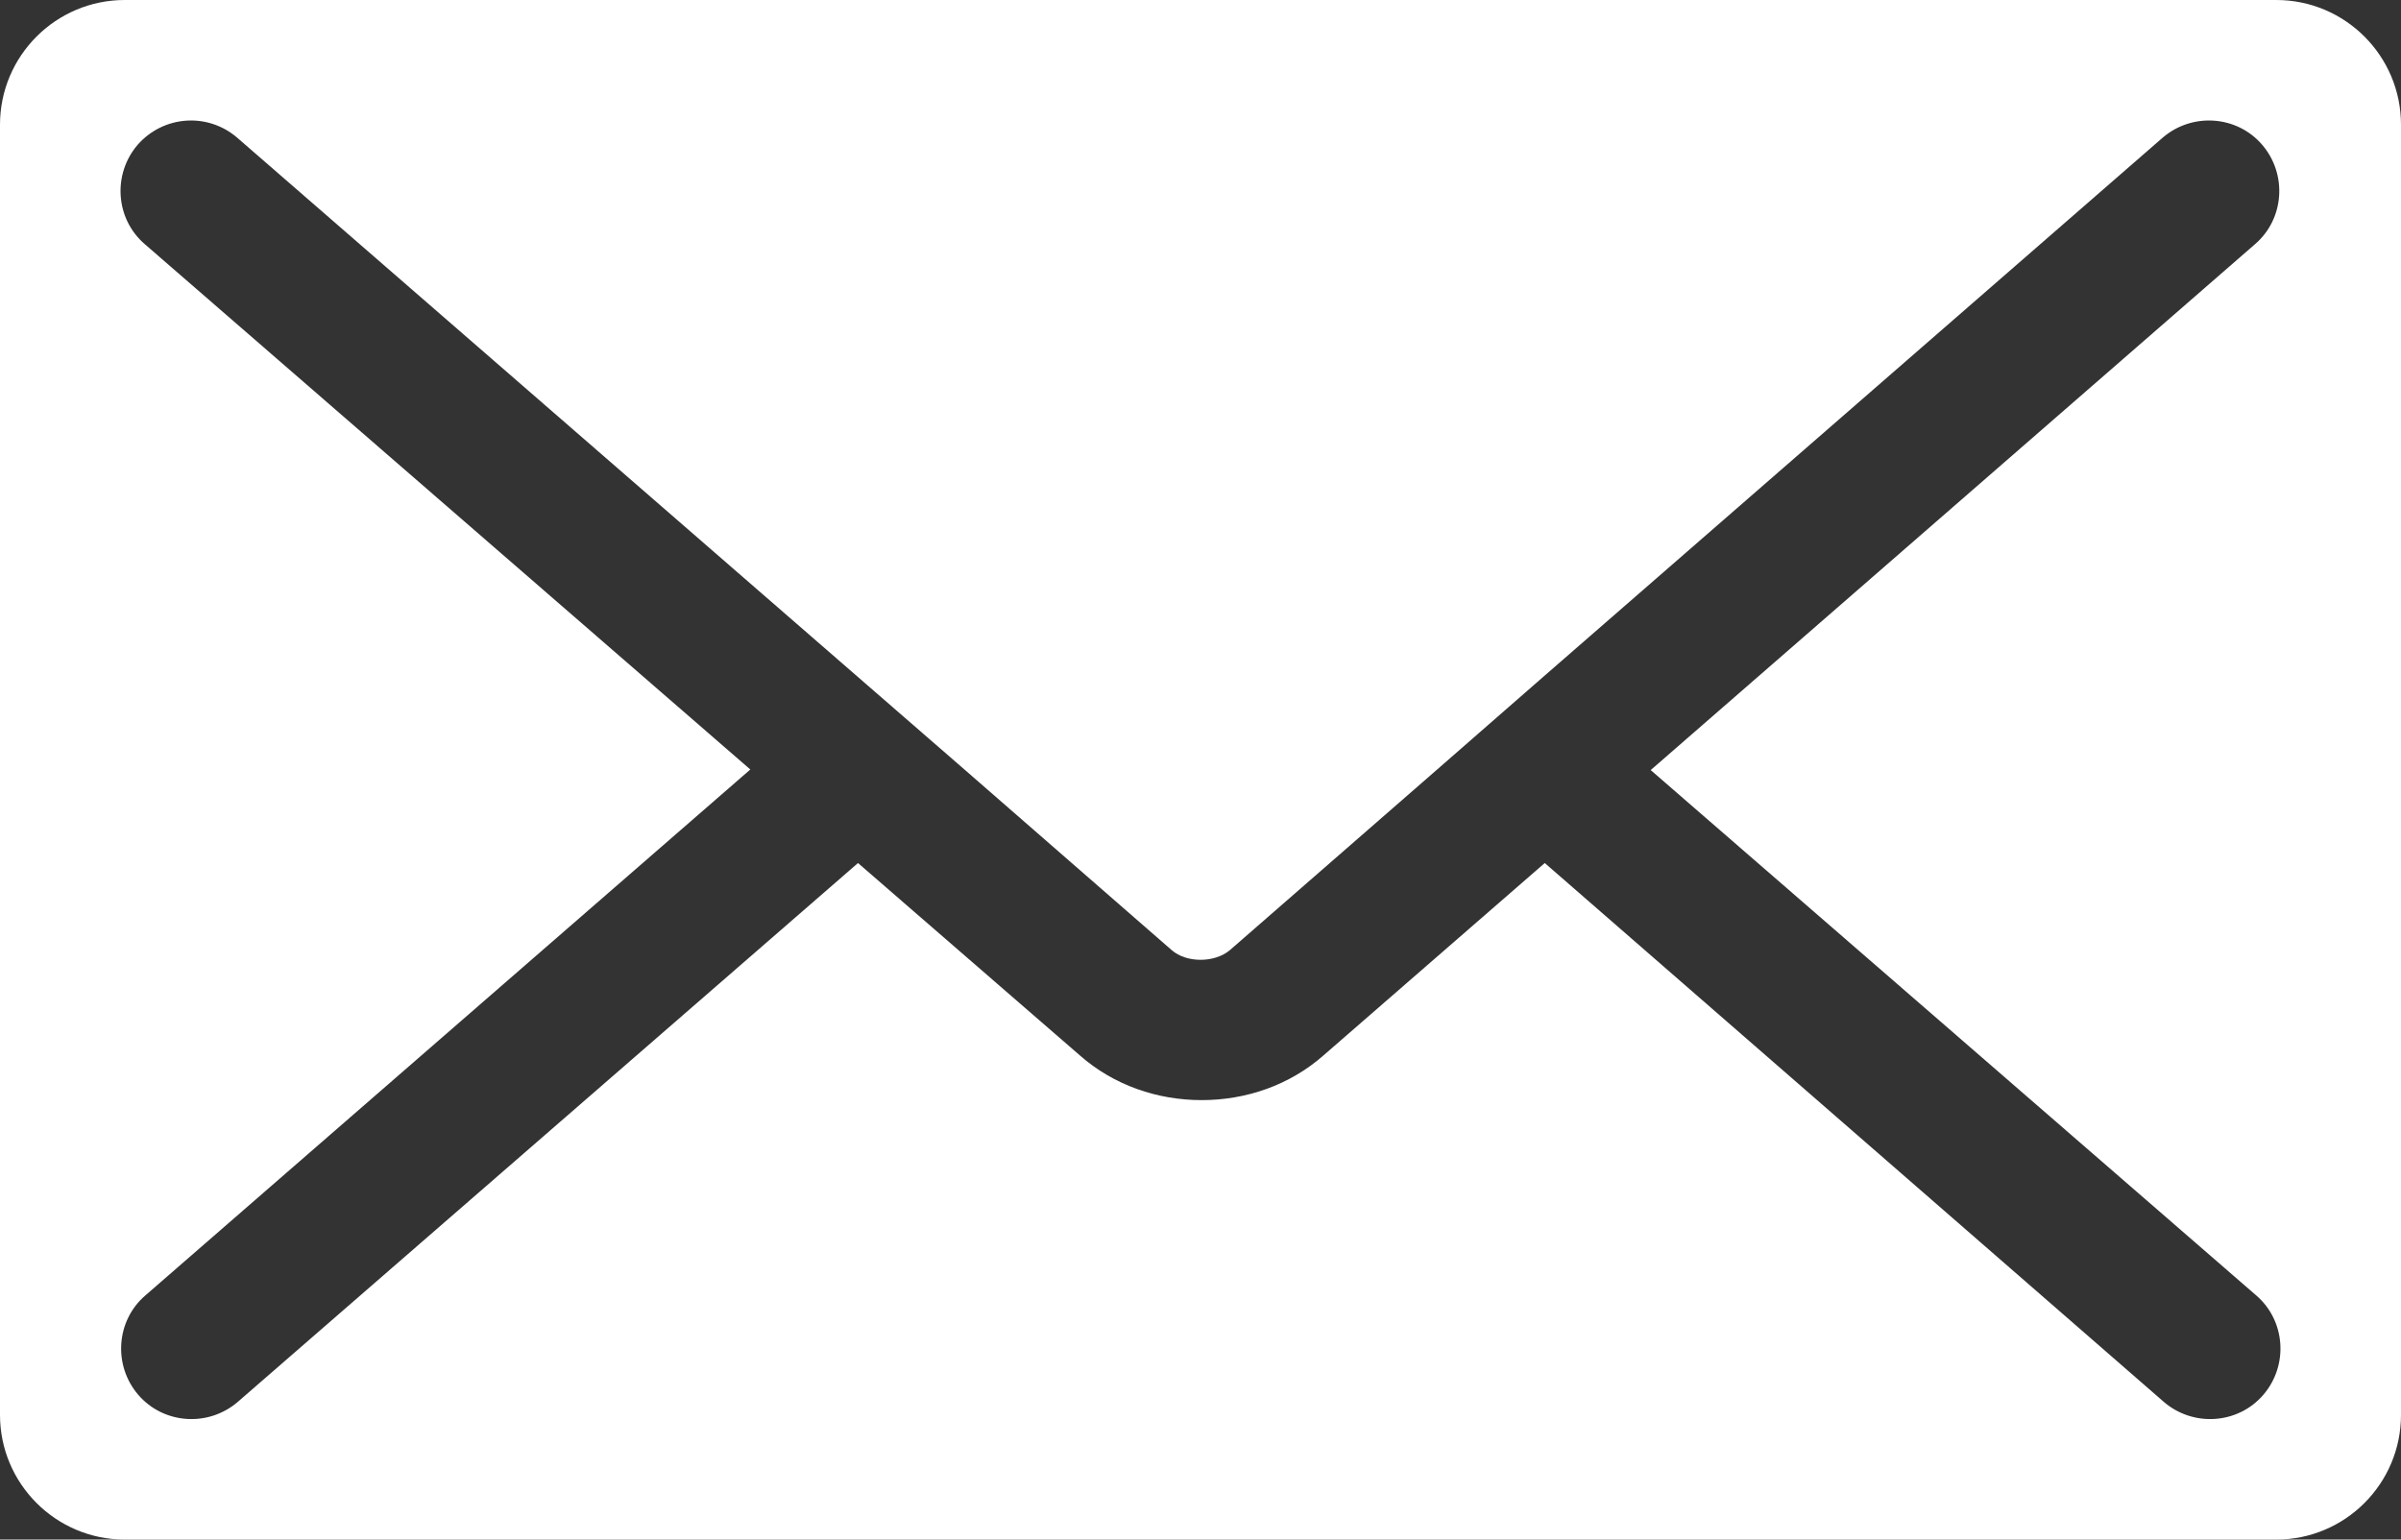 <?xml version="1.0" encoding="utf-8"?>
<!-- Generator: Adobe Illustrator 21.1.0, SVG Export Plug-In . SVG Version: 6.00 Build 0)  -->
<svg version="1.1" id="Layer_1" xmlns="http://www.w3.org/2000/svg" xmlns:xlink="http://www.w3.org/1999/xlink" x="0px" y="0px"
	 viewBox="0 0 408 261.7" style="enable-background:new 0 0 408 261.7;" xml:space="preserve">
<rect x="0" y="0" width="408" height="261.7" fill="#333333" stroke="none"/>
<style type="text/css">
	.st0{fill:#FFFFFF;}
</style>
<path class="st0" d="M386.8,0H21.2C9.5,0,0,9.5,0,21.2v219.3c0,11.7,9.5,21.2,21.2,21.2h365.6c11.7,0,21.2-9.5,21.2-21.2V21.2
	C408,9.5,398.5,0,386.8,0z M383.4,220.2c5,4.3,5.5,11.9,1.2,16.9c-4.3,5-11.9,5.5-16.9,1.2l-105.2-91.6l-37.6,32.7
	c-5.8,5.1-13.2,7.6-20.7,7.6s-14.9-2.5-20.7-7.6l-37.7-32.7L40.4,238.3c-5,4.3-12.6,3.8-16.9-1.2c-4.3-5-3.8-12.6,1.2-16.9
	l102.8-89.4L24.6,41.5c-5-4.3-5.5-11.9-1.2-16.9c4.4-5,11.9-5.5,16.9-1.2L145.7,115l18.3,15.9l35.1,30.6c2.5,2.2,7.3,2.2,9.9,0
	l35.1-30.6l18.2-15.9l105.2-91.6c5-4.3,12.6-3.8,16.9,1.2c4.3,5,3.8,12.6-1.2,16.9l-102.7,89.4L383.4,220.2z"/>
</svg>
